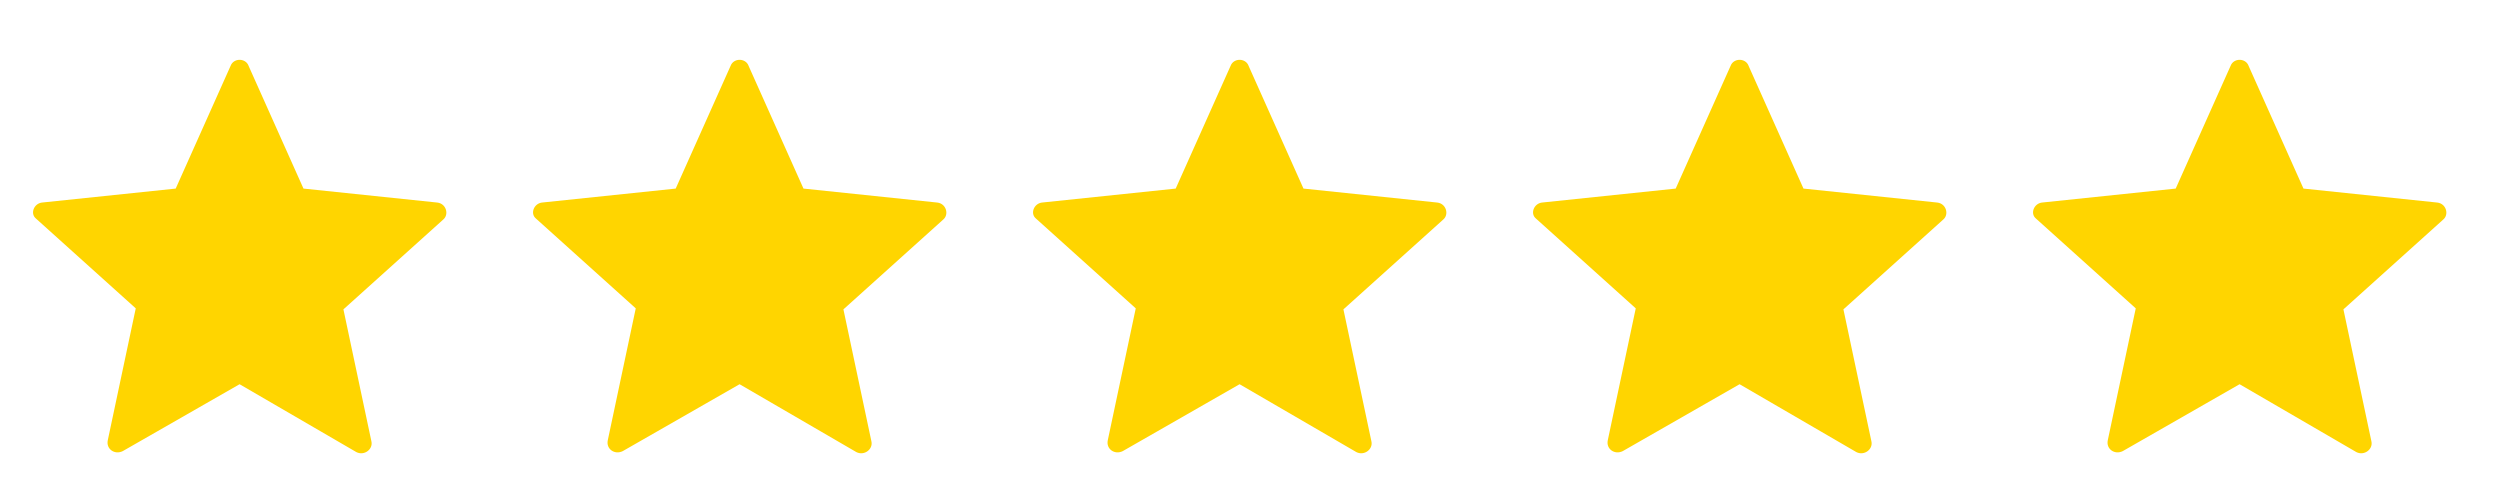 <svg xmlns="http://www.w3.org/2000/svg" width="90" viewBox="0 0 90 18" height="18" fill="none"><g fill="#ffd500"><path d="m80.948 2.369 1.977 4.42 4.816.503c.324.036.431.431.216.611l-3.594 3.234 1.006 4.744c.072.287-.252.539-.539.395l-4.205-2.444-4.205 2.408c-.287.144-.611-.072-.539-.395l1.006-4.744-3.594-3.234c-.216-.18-.072-.539.216-.575l4.816-.503 1.977-4.42c.108-.287.539-.287.647 0z"></path><path d="m62.948 2.369 1.977 4.42 4.816.503c.324.036.431.431.216.611l-3.594 3.234 1.006 4.744c.072.287-.252.539-.539.395l-4.205-2.444-4.205 2.408c-.287.144-.611-.072-.539-.395l1.006-4.744-3.594-3.234c-.216-.18-.072-.539.216-.575l4.816-.503 1.977-4.42c.108-.287.539-.287.647 0z"></path><path d="m44.948 2.369 1.977 4.42 4.816.503c.324.036.431.431.216.611l-3.594 3.234 1.006 4.744c.072.287-.252.539-.539.395l-4.205-2.444-4.205 2.408c-.287.144-.611-.072-.539-.395l1.006-4.744-3.594-3.234c-.216-.18-.072-.539.216-.575l4.816-.503 1.977-4.42c.108-.287.539-.287.647 0z"></path><path d="m26.948 2.369 1.977 4.42 4.816.503c.324.036.431.431.216.611l-3.594 3.234 1.006 4.744c.072.287-.252.539-.539.395l-4.205-2.444-4.205 2.408c-.287.144-.611-.072-.539-.395l1.006-4.744-3.594-3.234c-.216-.18-.072-.539.216-.575l4.816-.503 1.977-4.42c.108-.287.539-.287.647 0z"></path><path d="m8.948 2.369 1.977 4.42 4.816.503c.324.036.431.431.216.611l-3.594 3.234 1.006 4.744c.072.287-.252.539-.539.395l-4.205-2.444-4.205 2.408c-.287.144-.611-.072-.539-.395l1.006-4.744-3.594-3.234c-.216-.18-.072-.539.216-.575l4.816-.503 1.977-4.42c.108-.287.539-.287.647 0z"></path></g></svg>